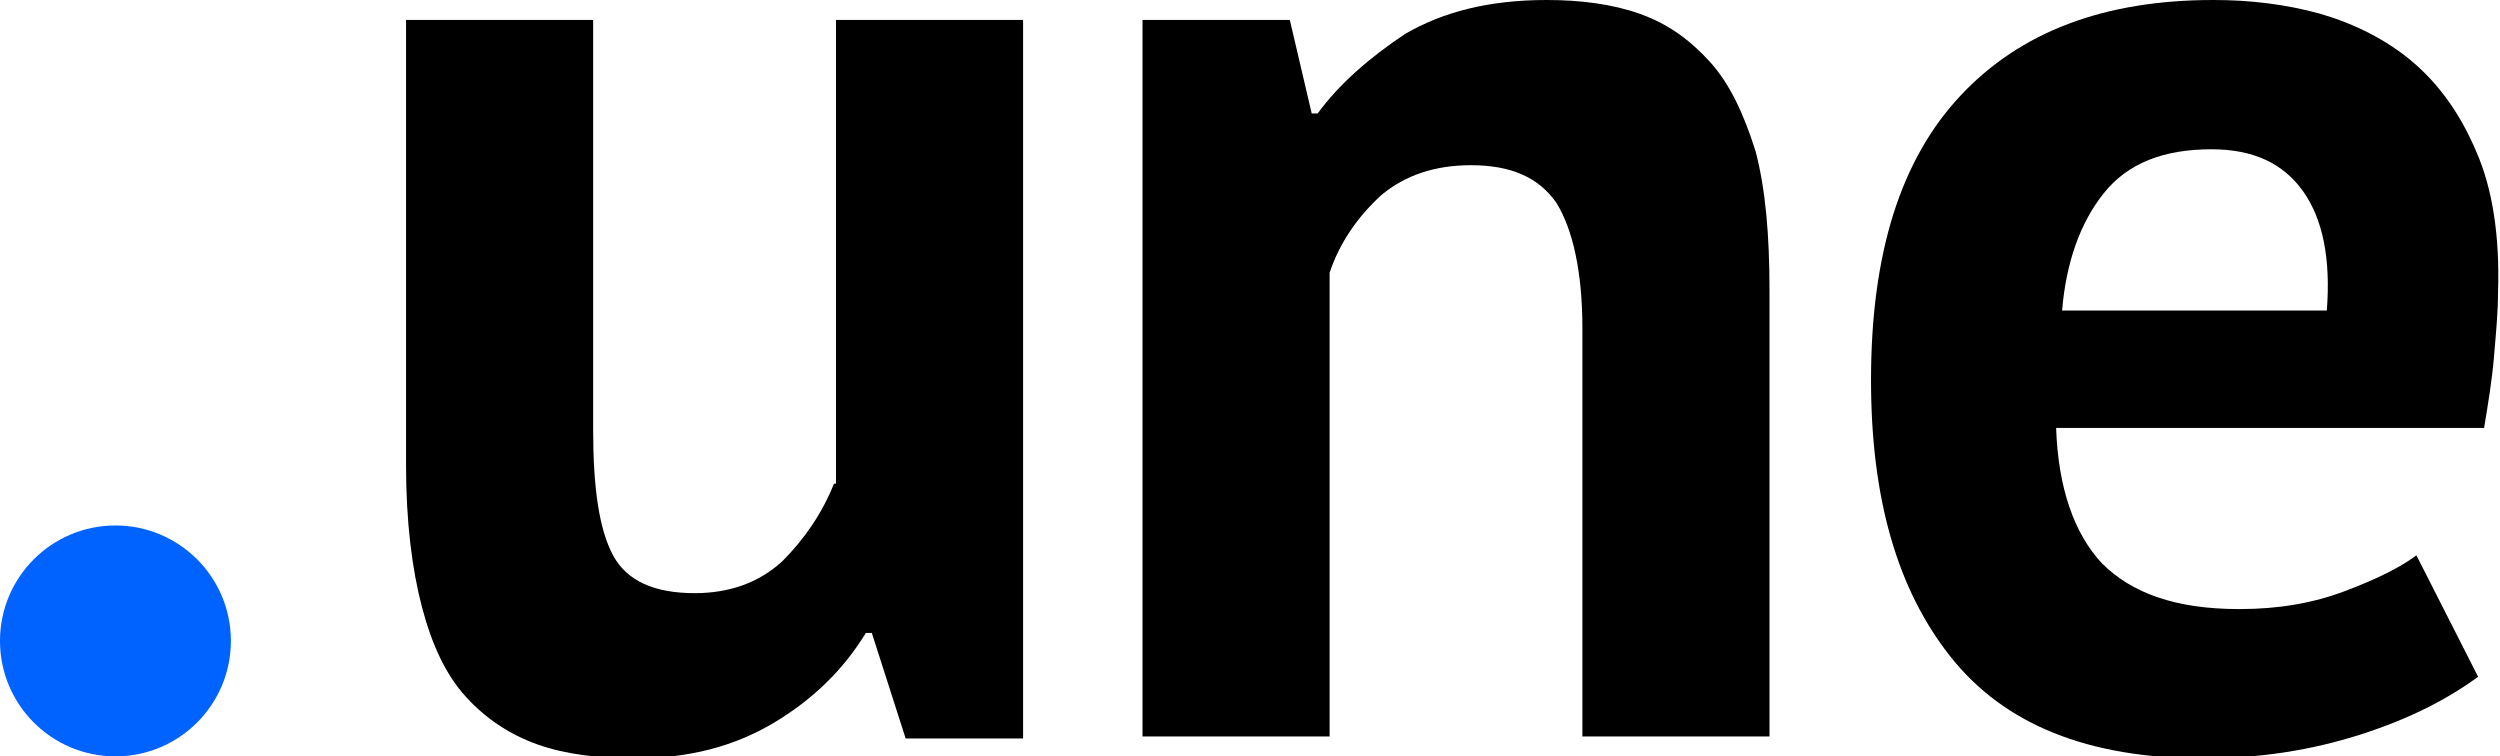 <?xml version="1.0" encoding="utf-8"?>
<!-- Generator: Adobe Illustrator 21.0.0, SVG Export Plug-In . SVG Version: 6.00 Build 0)  -->
<svg version="1.1" id="圖層_1" xmlns="http://www.w3.org/2000/svg" xmlns:xlink="http://www.w3.org/1999/xlink" x="0px" y="0px"
	 width="125.6px" height="38px" viewBox="0 0 125.6 38" style="enable-background:new 0 0 125.6 38;" xml:space="preserve">
<style type="text/css">
	.st0{fill:#0062FF;}
</style>
<g>
	<path d="M41.9,24.3c-0.6,1.5-1.5,2.8-2.6,3.9c-1.2,1.1-2.7,1.6-4.4,1.6c-2,0-3.4-0.6-4.1-1.9c-0.7-1.3-1-3.4-1-6.3V1h-9.4v22.4
		c0,2.8,0.3,5.2,0.8,7.1c0.5,1.9,1.2,3.4,2.2,4.5c1,1.1,2.2,1.9,3.6,2.4c1.4,0.5,3.1,0.7,4.9,0.7c2.7,0,5-0.6,7-1.8
		c2-1.2,3.5-2.7,4.6-4.5h0.3l1.7,5.3h5.9V1h-9.4V24.3z"/>
	<path d="M85.9,3.1c-1-1.1-2.1-1.9-3.5-2.4C81,0.2,79.4,0,77.7,0c-2.9,0-5.2,0.6-7.1,1.7c-1.8,1.2-3.3,2.5-4.4,4h-0.3L64.8,1h-7.4
		v36h9.4V13.7c0.5-1.5,1.4-2.8,2.6-3.9c1.2-1,2.7-1.5,4.5-1.5c2,0,3.4,0.6,4.3,1.9c0.8,1.3,1.3,3.4,1.3,6.3V37h9.4V14.6
		c0-2.8-0.2-5.1-0.7-7C87.6,5.7,86.9,4.2,85.9,3.1z"/>
	<path d="M124.4,7.6c-0.8-1.9-1.9-3.4-3.2-4.5c-1.3-1.1-2.9-1.9-4.6-2.4C114.8,0.2,113,0,111.2,0c-5.5,0-9.7,1.6-12.7,4.8
		c-3,3.2-4.5,7.9-4.5,14.3c0,5.9,1.3,10.5,4,13.9c2.7,3.4,6.9,5.1,12.7,5.1c2.8,0,5.4-0.4,7.9-1.2c2.5-0.8,4.4-1.8,5.9-2.9l-3.1-6.1
		c-0.8,0.6-2,1.2-3.6,1.8c-1.6,0.6-3.3,0.9-5.3,0.9c-3.2,0-5.4-0.8-6.9-2.3c-1.4-1.5-2.2-3.8-2.3-6.8h21.5c0.2-1.2,0.4-2.4,0.5-3.6
		c0.1-1.2,0.2-2.2,0.2-3.2C125.6,11.8,125.2,9.4,124.4,7.6z M116.9,15.6h-13.3c0.2-2.4,0.9-4.4,2.1-5.9c1.2-1.5,3-2.2,5.4-2.2
		c2.1,0,3.6,0.7,4.6,2.1C116.7,11,117.1,13,116.9,15.6z"/>
</g>
<circle class="st0" cx="5.8" cy="32.2" r="5.8"/>
</svg>
